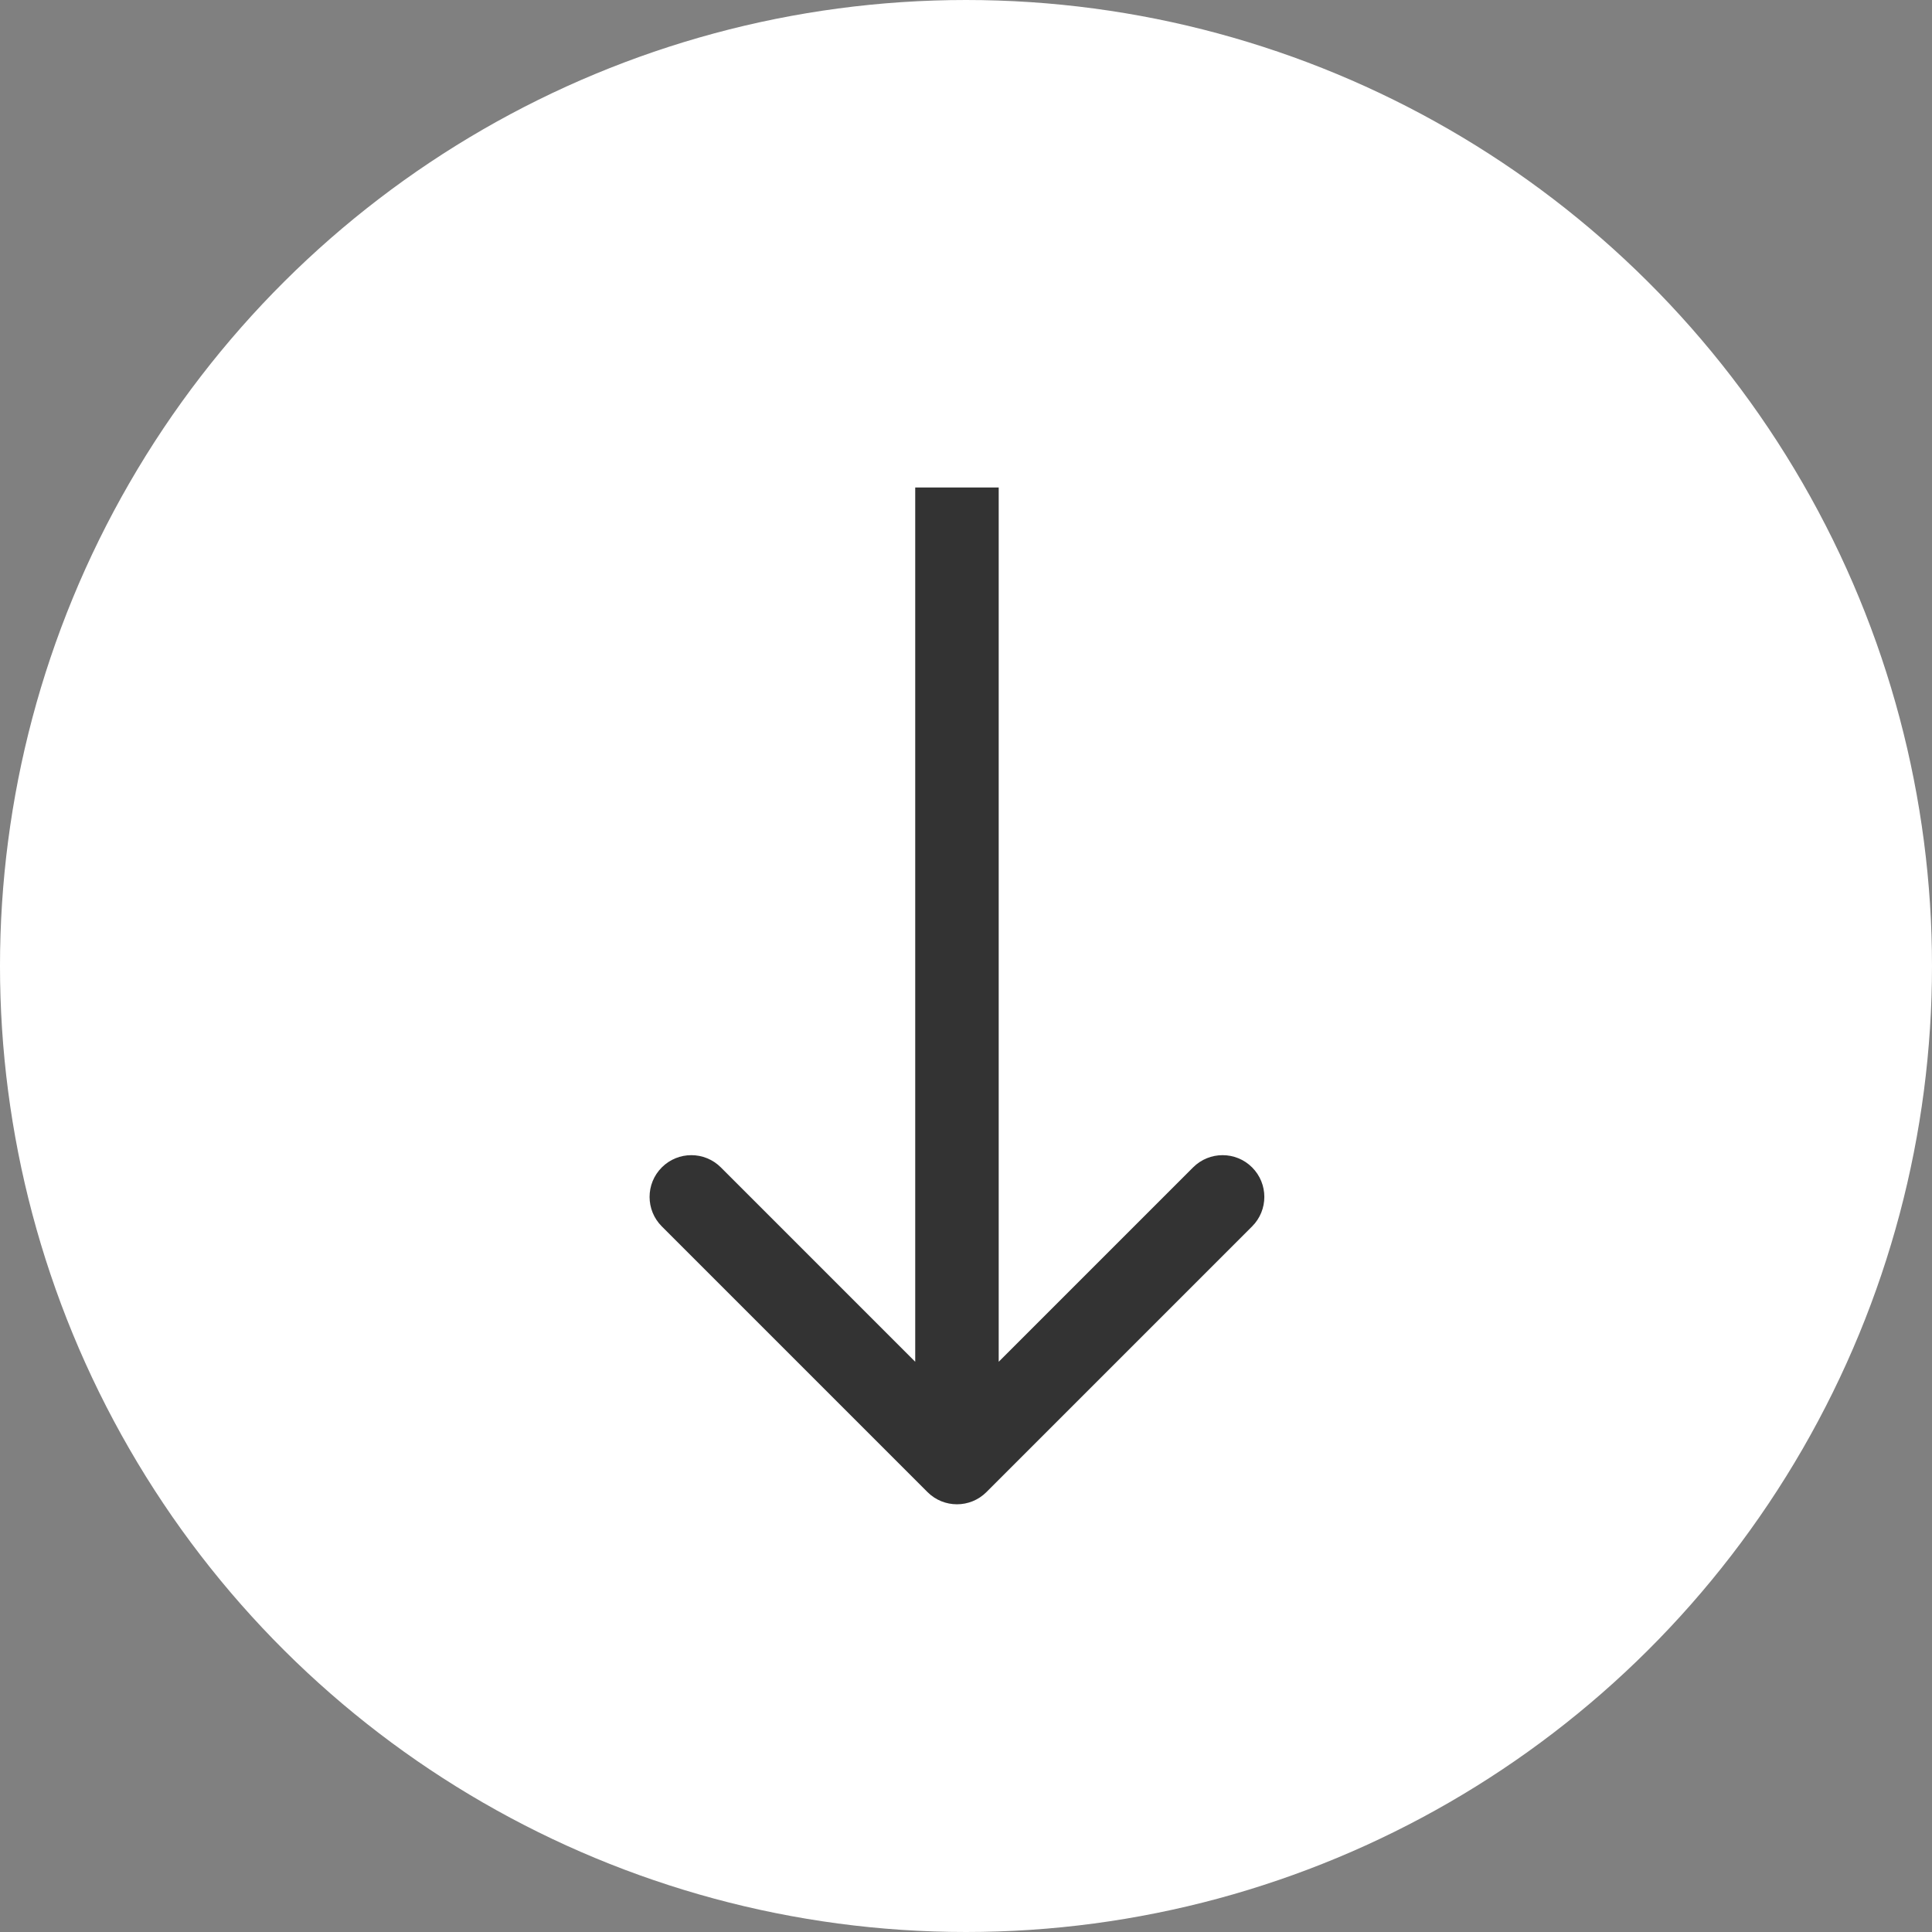 <svg width="81" height="81" viewBox="0 0 81 81" fill="none" xmlns="http://www.w3.org/2000/svg">
<rect x="0" y="0" width="81" height="81" fill="#808080" stroke="none"/>
<circle cx="40.5" cy="40.5" r="40.5" transform="rotate(90 40.5 40.5)" fill="white"/>
<path d="M38.884 62.555C39.567 63.239 40.675 63.239 41.358 62.555L52.495 51.418C53.179 50.735 53.179 49.627 52.495 48.943C51.812 48.26 50.704 48.26 50.021 48.943L40.121 58.843L30.222 48.943C29.538 48.26 28.43 48.26 27.747 48.943C27.063 49.627 27.063 50.735 27.747 51.418L38.884 62.555ZM38.371 20.439L38.371 61.318H41.871L41.871 20.439H38.371Z" fill="#333333"/>
</svg>
